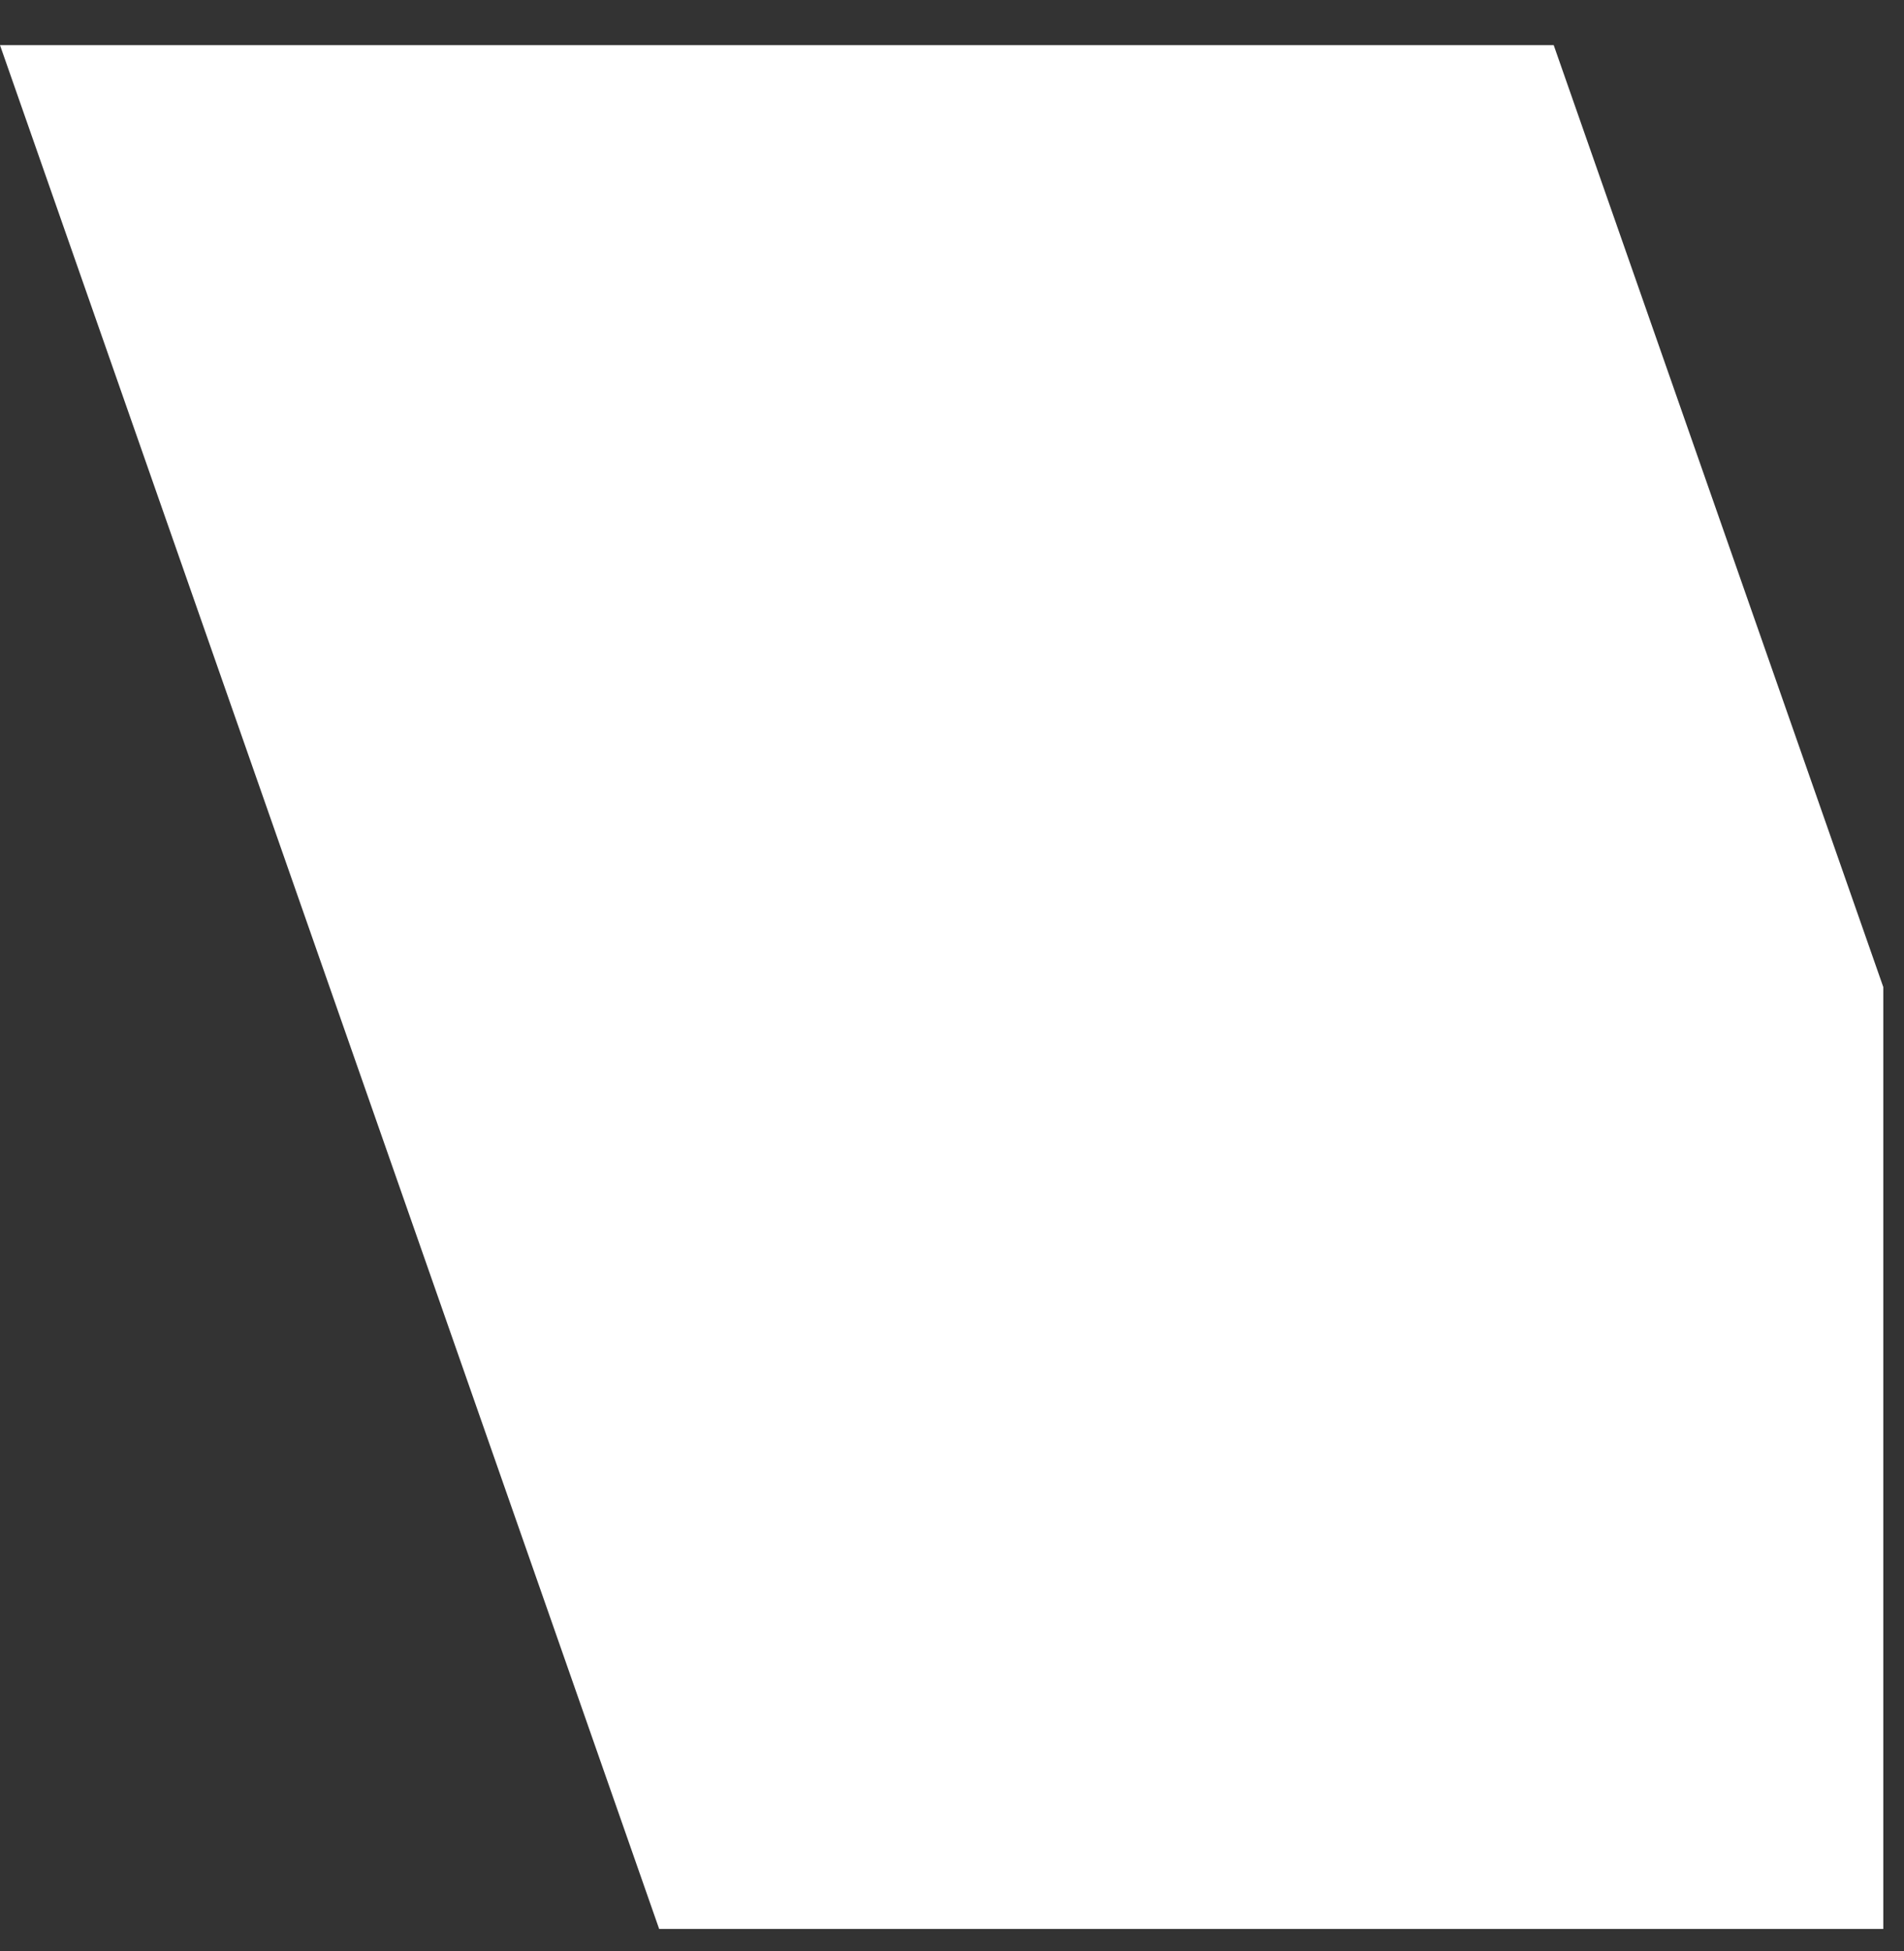 <?xml version="1.0" encoding="UTF-8"?>
<svg xmlns="http://www.w3.org/2000/svg" width="41" height="42" viewBox="0 0 41 42" fill="none">
  <rect x="0" y="0" width="41" height="42" fill="#333333" stroke="none"/>
  <g clip-path="url(#clip0_95_10904)">
    <path d="M0 0.972L14.194 41.526H40.554V21.249L33.457 0.972H0Z" fill="white"></path>
  </g>
  <defs>
    <clipPath id="clip0_95_10904">
      <rect width="41" height="42" fill="white"></rect>
    </clipPath>
  </defs>
</svg>

